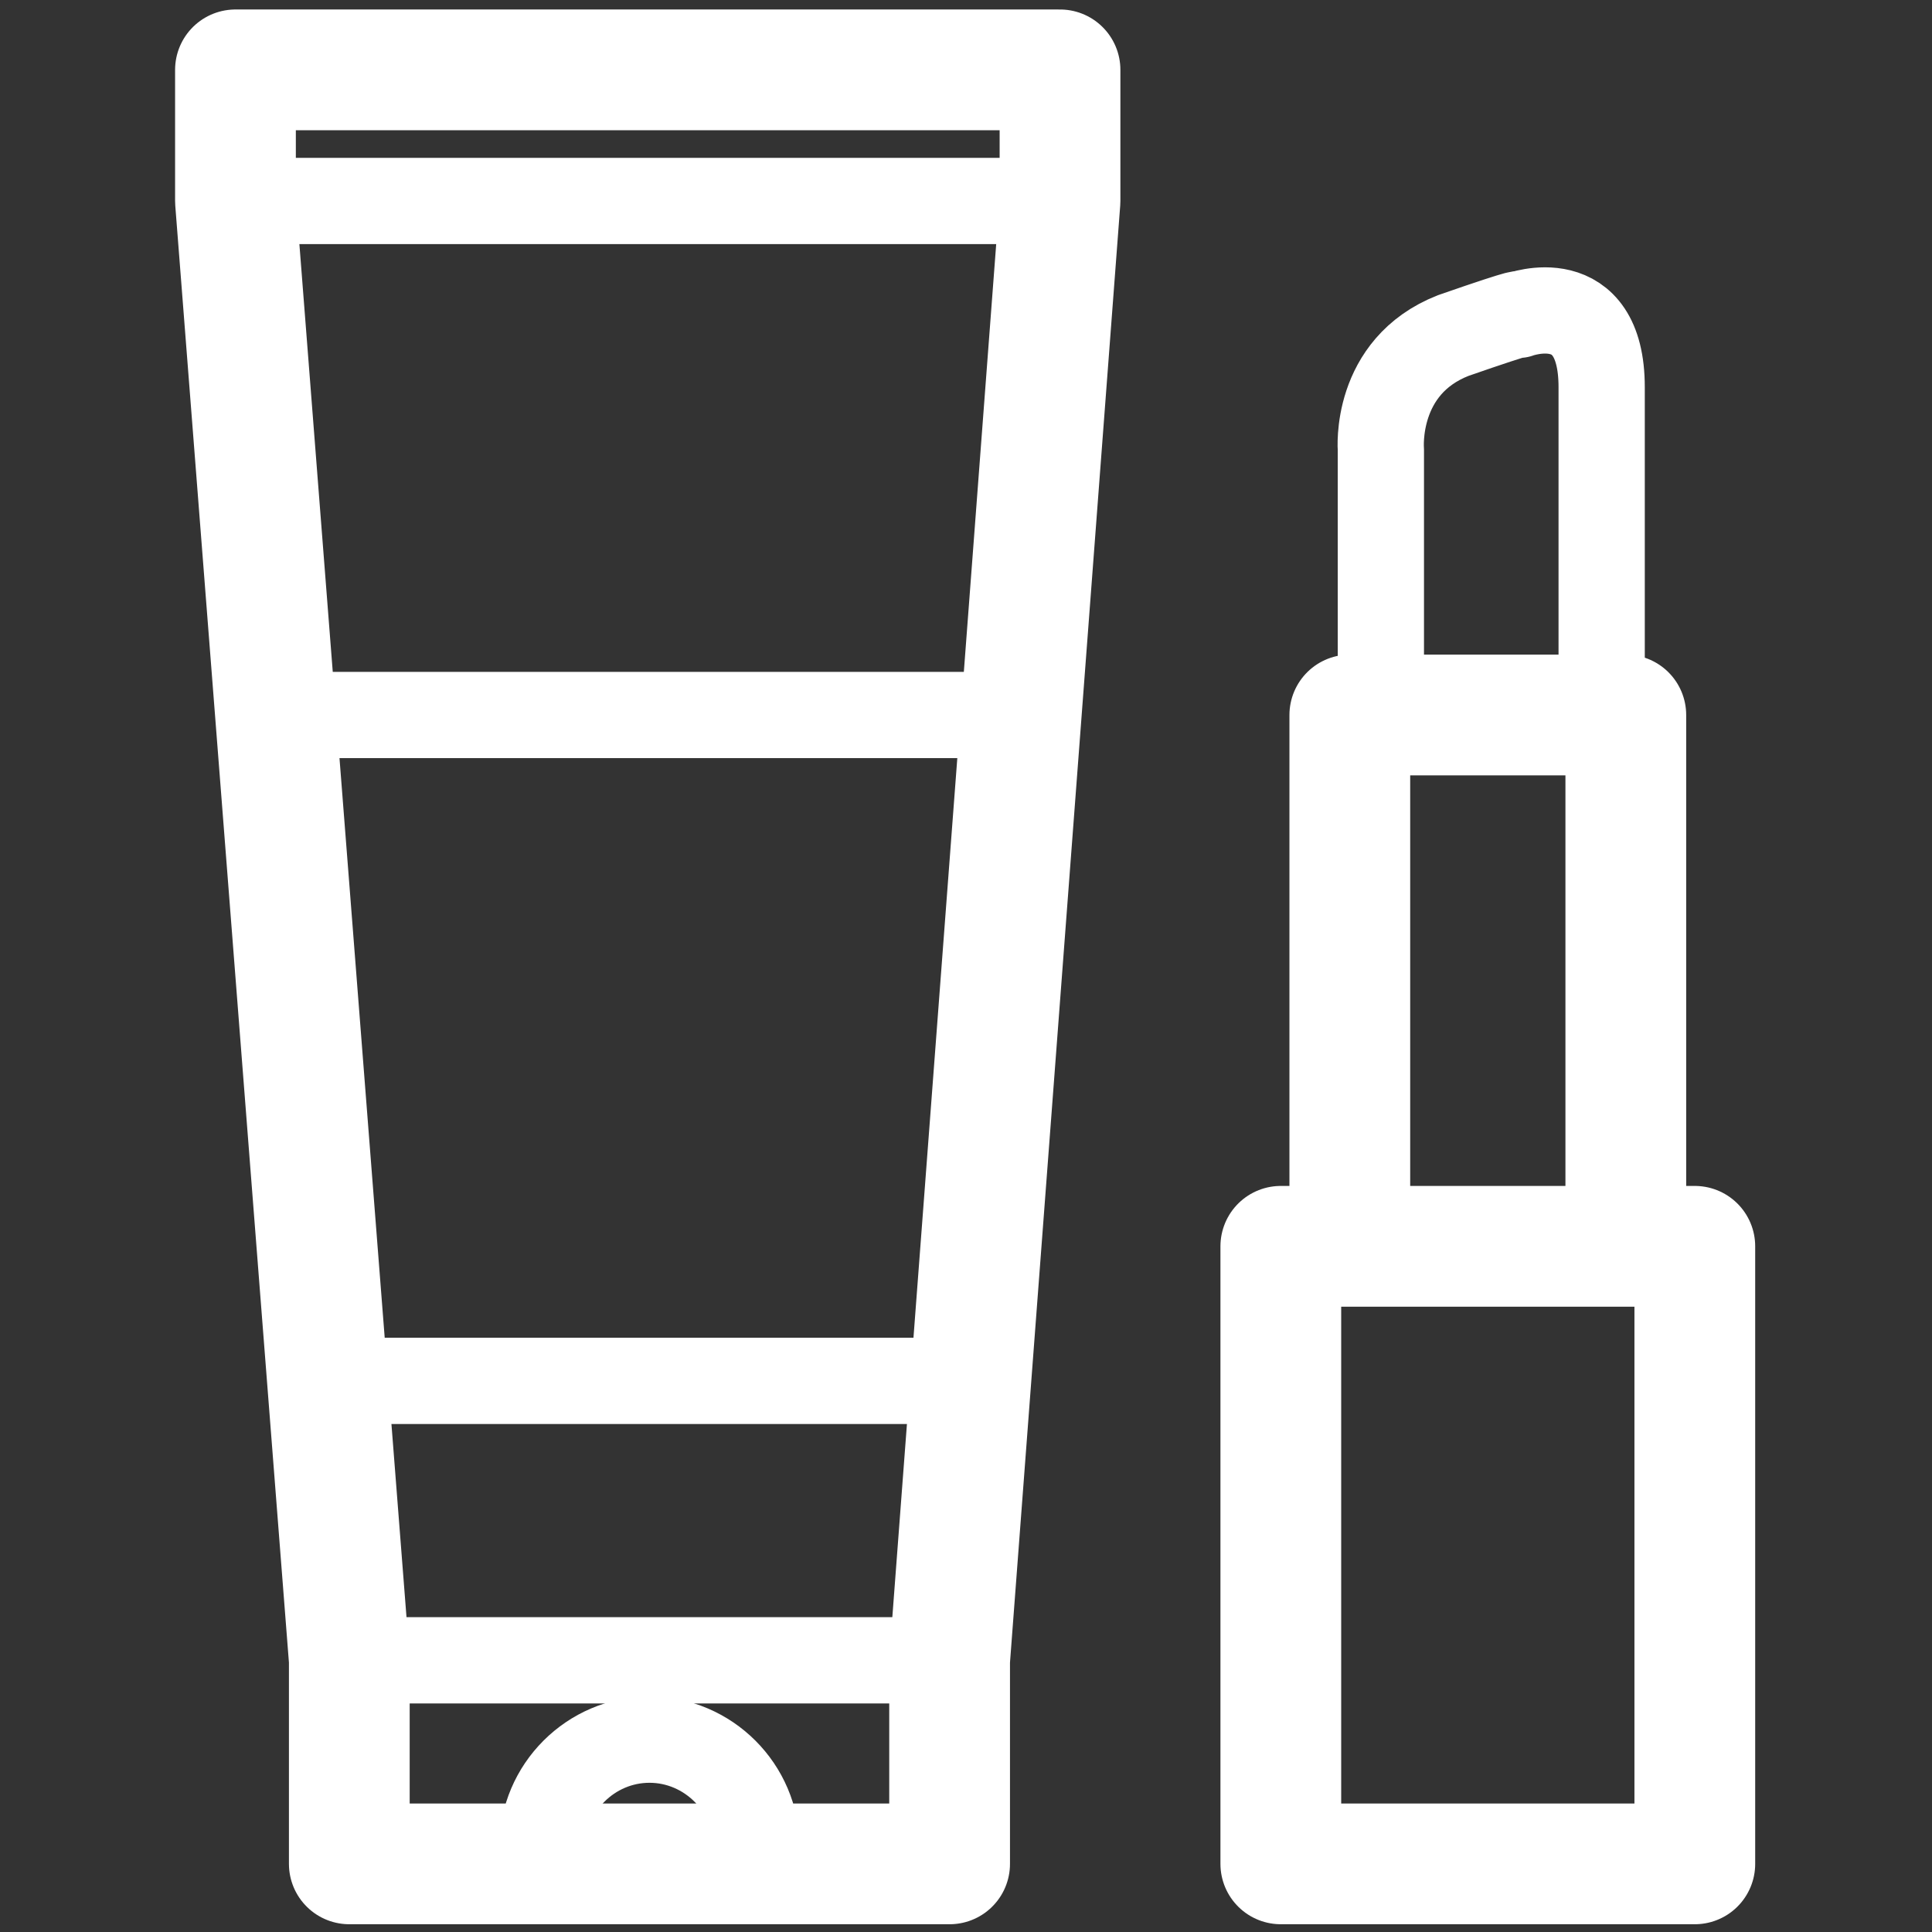 <?xml version="1.0" encoding="utf-8"?>
<!-- Generator: Adobe Illustrator 26.0.2, SVG Export Plug-In . SVG Version: 6.00 Build 0)  -->
<svg version="1.1" id="Layer_1" xmlns="http://www.w3.org/2000/svg" xmlns:xlink="http://www.w3.org/1999/xlink" x="0px" y="0px"
	 viewBox="0 0 56 56" style="enable-background:new 0 0 56 56;" xml:space="preserve">
<rect x="0" y="0" width="56" height="56" fill="#333333" stroke="none"/>
<style type="text/css">
	.st0{fill:none;stroke:#FFFFFF;stroke-width:3.5;stroke-linecap:round;stroke-linejoin:round;}
	.st1{fill:none;stroke:#FFFFFF;stroke-width:2.5;stroke-linecap:round;stroke-linejoin:round;}
</style>
<g id="Design">
	<g id="Industry-Page---Retail" transform="translate(-1116, -3902)">
		<g id="Use-Cases" transform="translate(0, 3714)">
			<g id="Group" transform="translate(945, 189.825)">
				<g id="Group-18" transform="translate(172.825, 0)">
					<polygon id="Stroke-1" class="st0" points="14.6,0.2 14.6,0.2 5,0.2 5,4 8.3,46.3 8.3,52.2 14.6,52.2 14.6,52.2 25.7,52.2 
						25.7,46.3 28.9,4 28.9,0.2 					"/>
					<line id="Stroke-3" class="st1" x1="5" y1="4" x2="28.9" y2="4"/>
					<line id="Stroke-5" class="st1" x1="6.2" y1="18.9" x2="27.8" y2="18.9"/>
					<line id="Stroke-7" class="st1" x1="7.7" y1="38.2" x2="26.3" y2="38.2"/>
					<line id="Stroke-10" class="st1" x1="8.3" y1="46.3" x2="25.1" y2="46.3"/>
					<path id="Stroke-11" class="st1" d="M13.9,51.7c0-1.7,1.4-3.1,3.1-3.1c1.7,0,3.1,1.4,3.1,3.1"/>
					<polygon id="Stroke-13" class="st0" points="35.3,52.2 47.3,52.2 47.3,34.3 35.3,34.3 					"/>
					<polyline id="Stroke-15" class="st0" points="37.3,33.8 37.3,18.9 45.3,18.9 45.3,33.8 					"/>
					<path id="Stroke-16" class="st1" d="M38.2,18.9v-7.7c0,0-0.2-2.4,2.1-3.3c2.3-0.8,1.9-0.6,1.9-0.6s2.4-0.9,2.4,2.1v9.5"/>
				</g>
			</g>
		</g>
	</g>
</g>
</svg>
